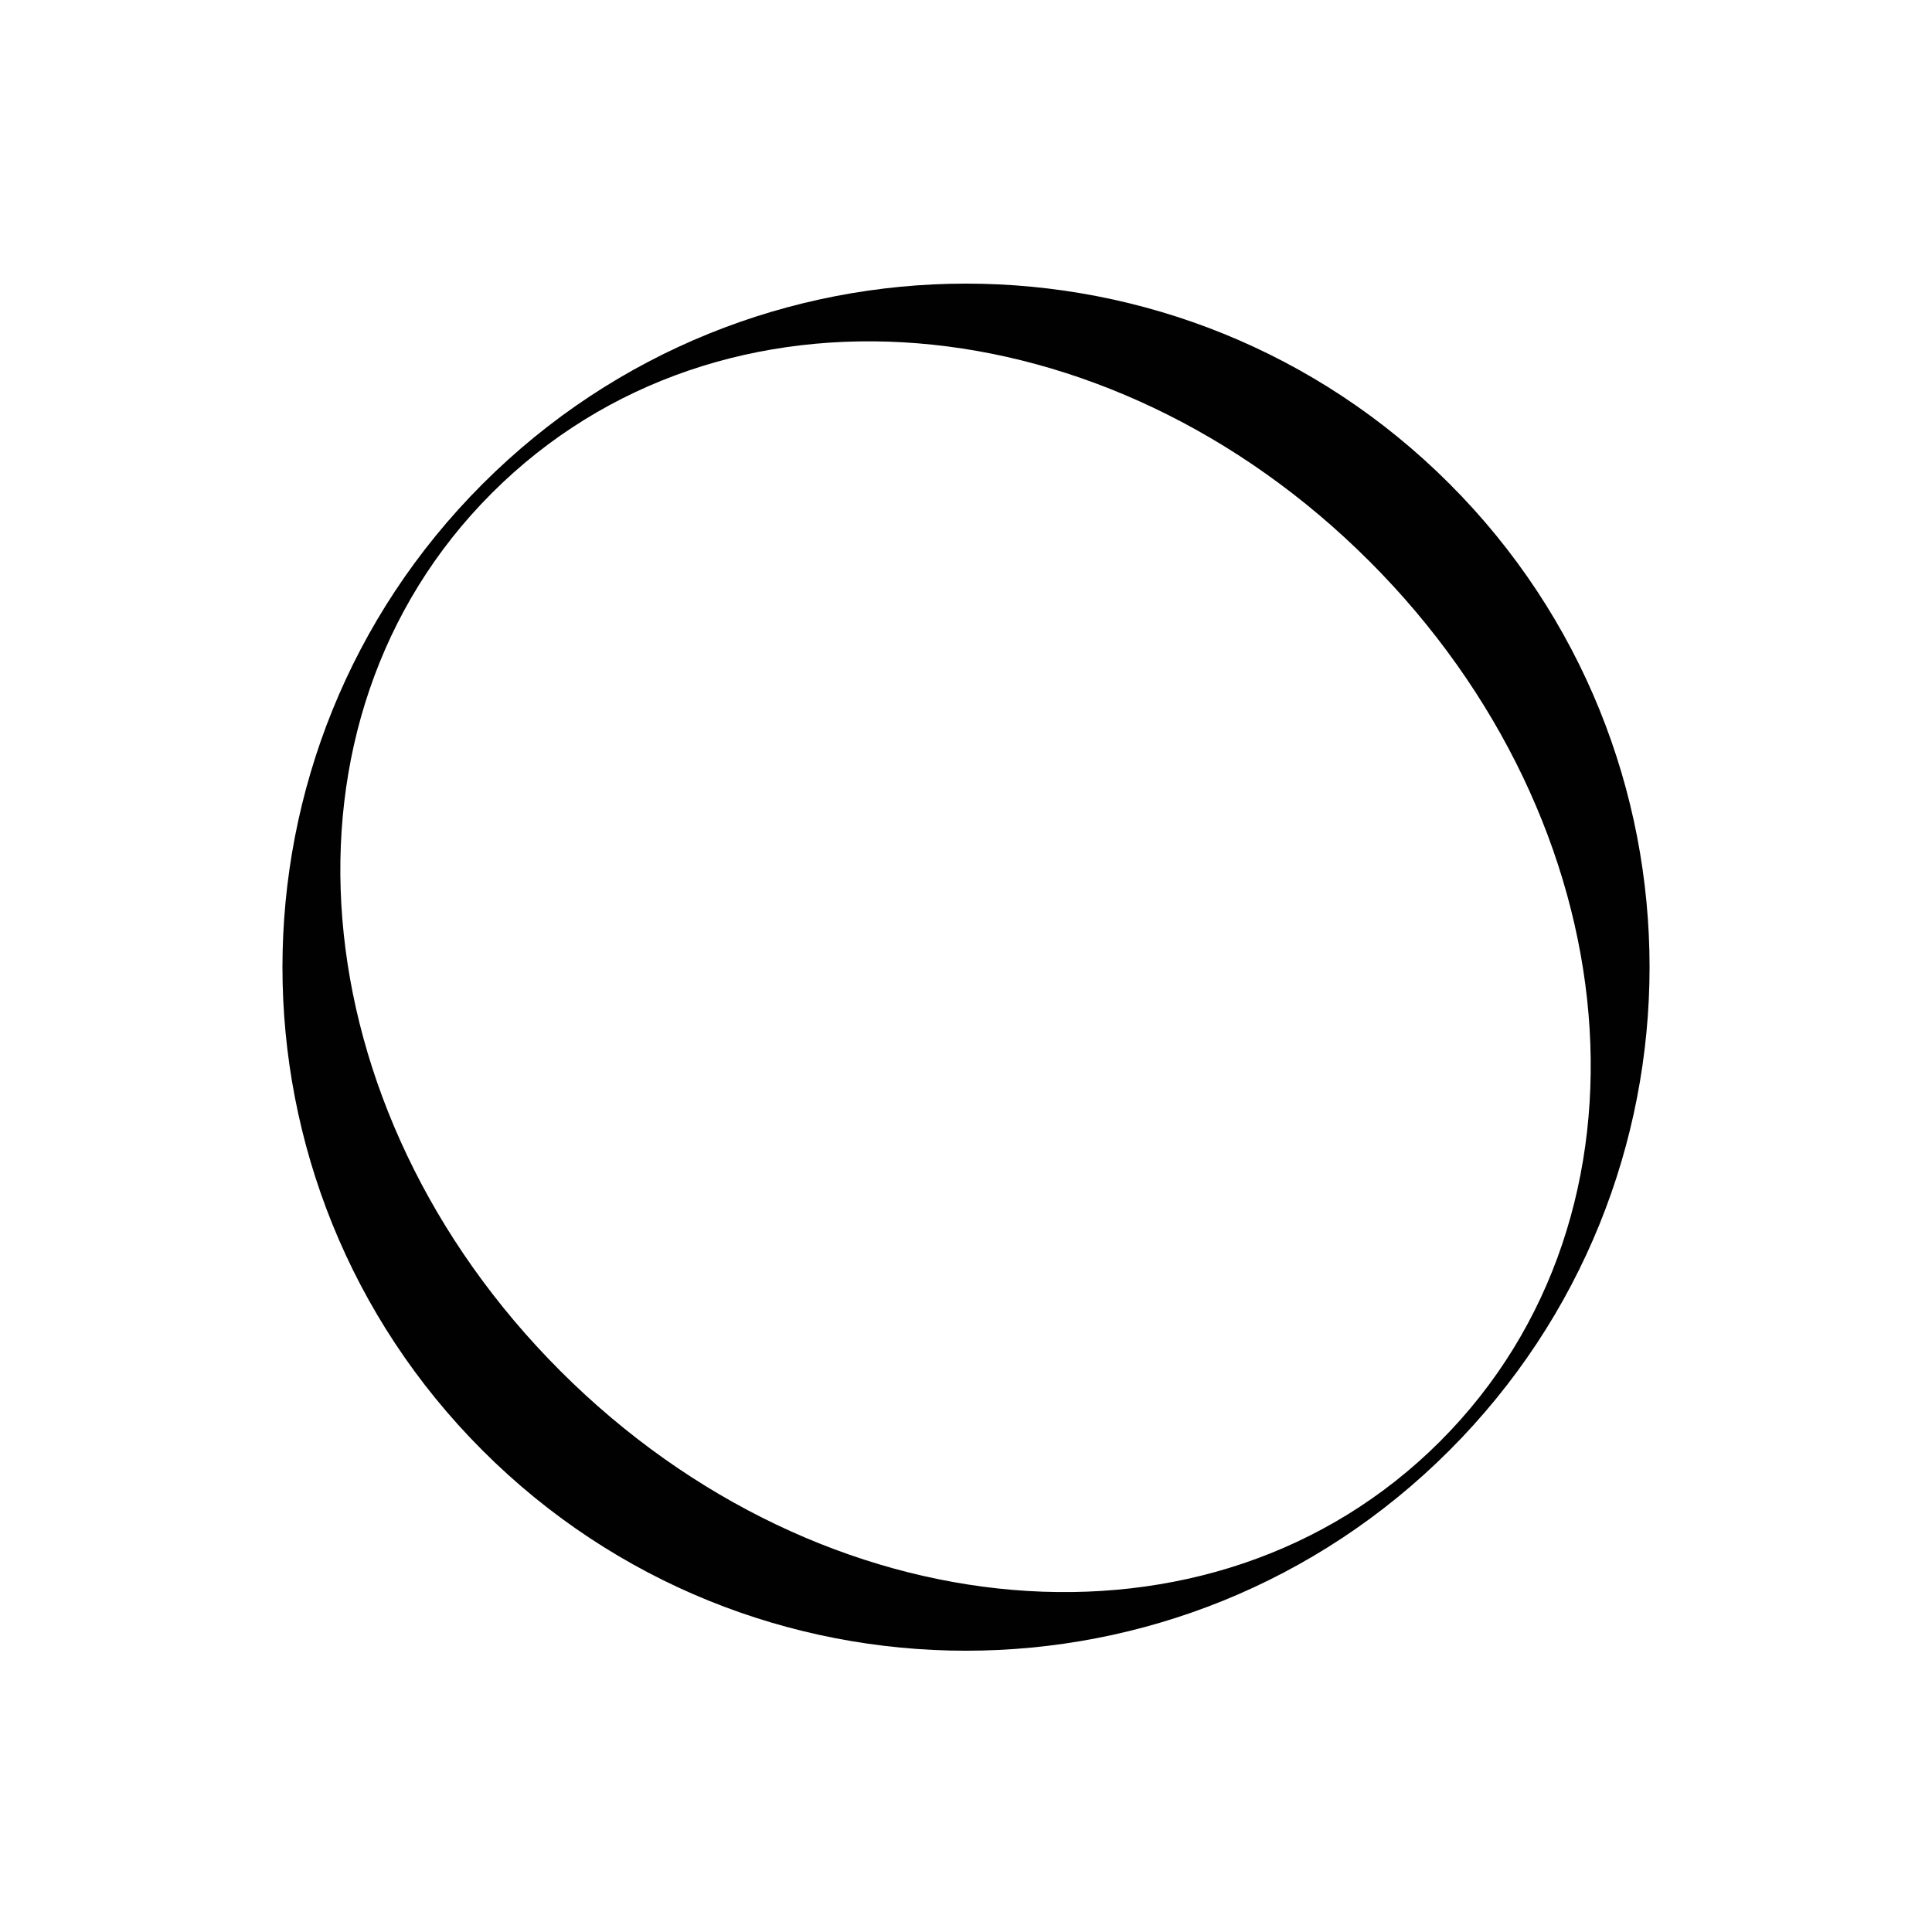 <svg xmlns="http://www.w3.org/2000/svg" id="Calque_1" data-name="Calque 1" viewBox="0 0 512 512"><defs><style>      .cls-1 {        fill: #010101;        stroke-width: 0px;      }    </style></defs><path class="cls-1" d="M384.07,384.41c-70.73,70.73-185.44,70.73-256.17,0-70.73-70.73-70.73-185.45,0-256.17,70.77-70.77,185.49-70.76,256.21-.05,70.73,70.73,70.73,185.45-.04,256.22ZM362.88,148.71c-69.41-69.41-172.06-78.51-232.54-18.03-60.44,60.43-51.24,163.27,18.18,232.66,69.41,69.41,172.68,79.06,233.12,18.63,60.48-60.49,50.66-163.86-18.75-233.26Z"></path></svg>